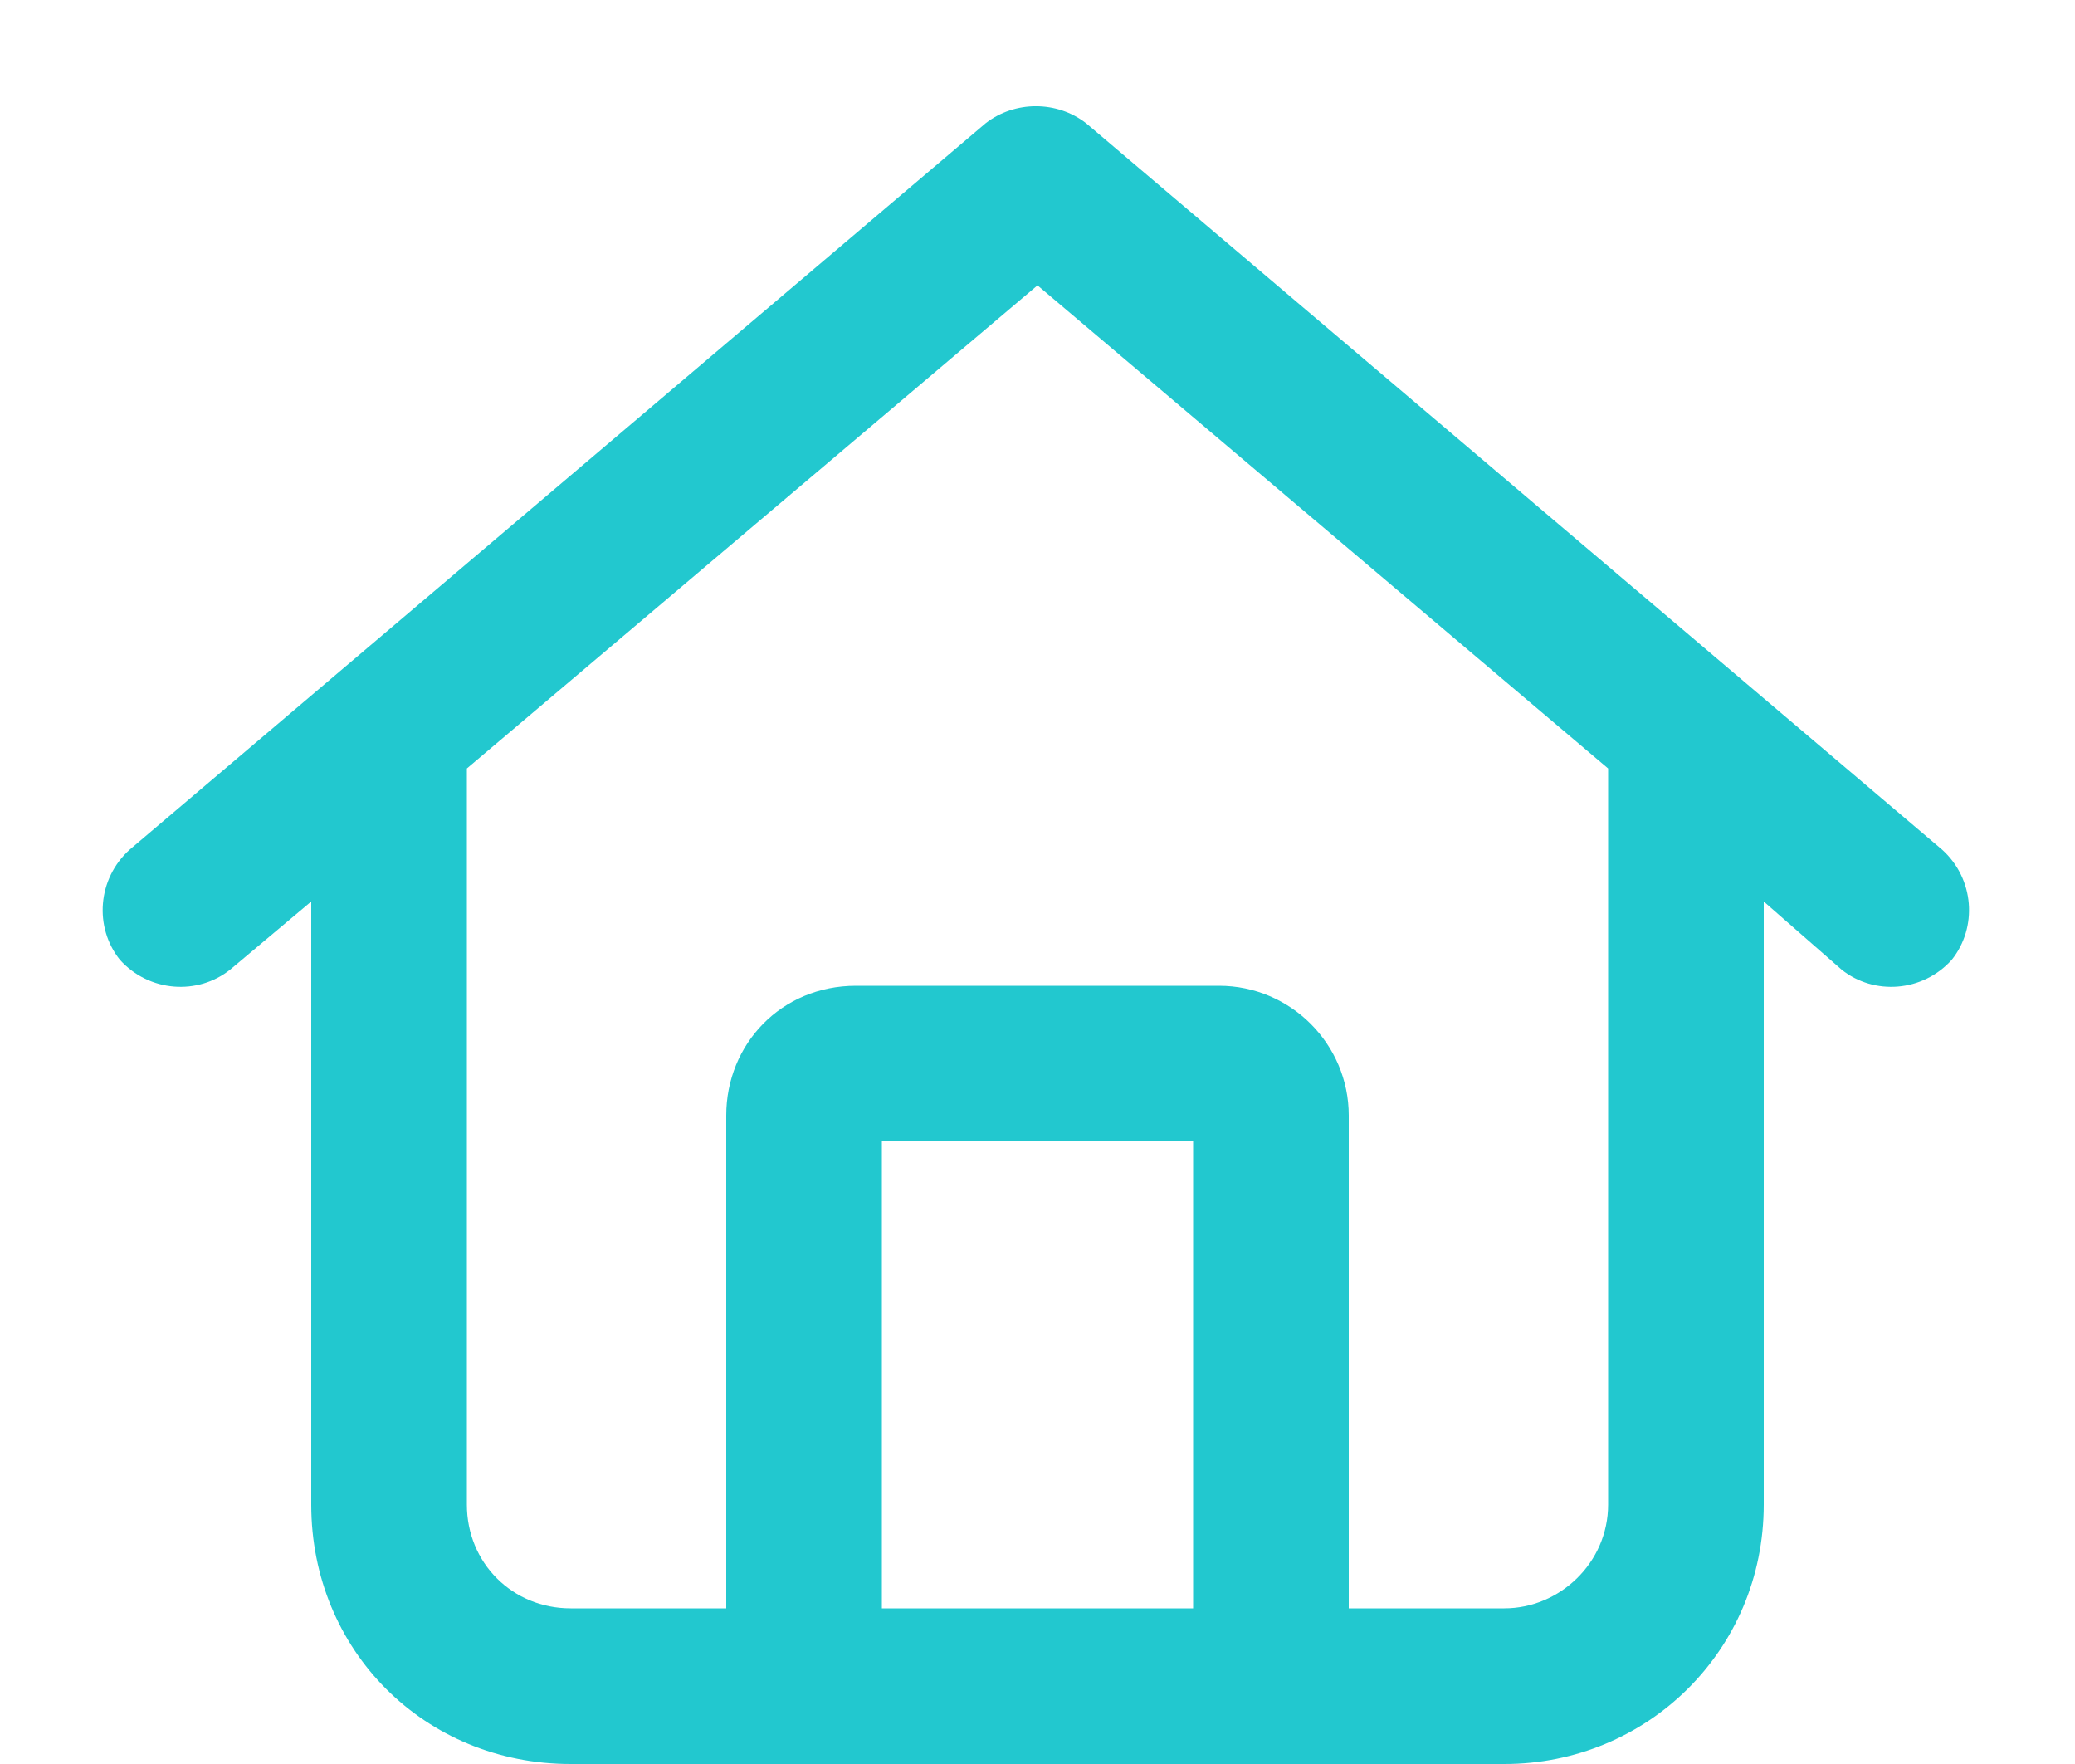 <svg width="20" height="17" viewBox="0 0 20 17" fill="none" xmlns="http://www.w3.org/2000/svg">
<path d="M18.719 8.188C19.031 8.469 19.062 8.938 18.812 9.25C18.531 9.562 18.062 9.594 17.75 9.344L17 8.688V14.5C17 15.906 15.875 17 14.5 17H5.5C4.094 17 3 15.906 3 14.5V8.688L2.219 9.344C1.906 9.594 1.438 9.562 1.156 9.25C0.906 8.938 0.938 8.469 1.25 8.188L9.5 1.188C9.781 0.969 10.188 0.969 10.469 1.188L18.719 8.188ZM5.5 15.5H7V10.75C7 10.062 7.531 9.5 8.25 9.5H11.75C12.438 9.5 13 10.062 13 10.75V15.5H14.5C15.031 15.5 15.5 15.062 15.5 14.5V7.406L10 2.75L4.5 7.406V14.5C4.5 15.062 4.938 15.5 5.5 15.5ZM8.5 15.5H11.5V11H8.5V15.5Z" fill="#22C8CF"/>
</svg>
